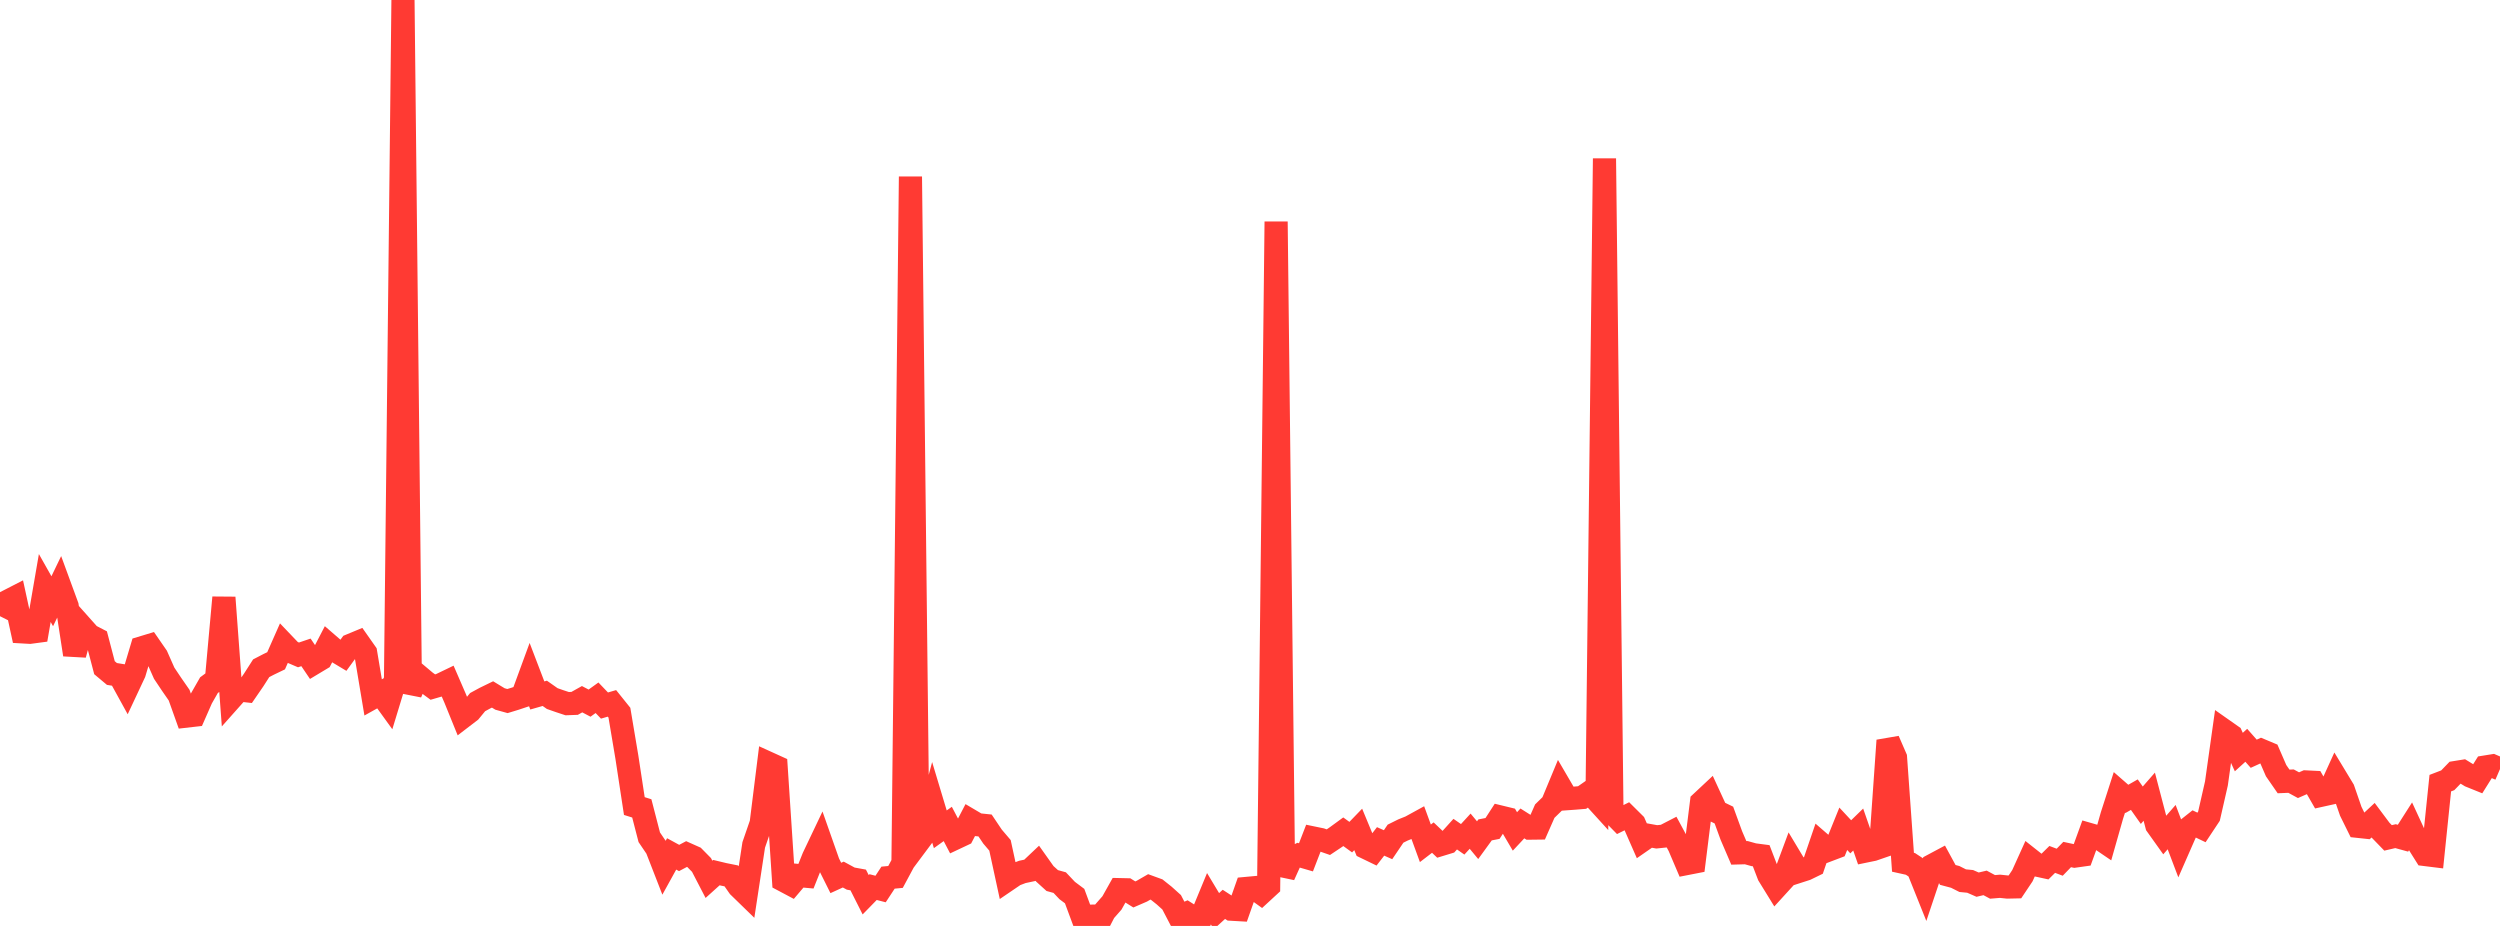 <?xml version="1.0" standalone="no"?>
<!DOCTYPE svg PUBLIC "-//W3C//DTD SVG 1.1//EN" "http://www.w3.org/Graphics/SVG/1.1/DTD/svg11.dtd">

<svg width="135" height="50" viewBox="0 0 135 50" preserveAspectRatio="none" 
  xmlns="http://www.w3.org/2000/svg"
  xmlns:xlink="http://www.w3.org/1999/xlink">


<polyline points="0.0, 33.275 0.403, 32.473 0.806, 32.266 1.209, 34.121 1.612, 34.144 2.015, 34.09 2.418, 31.753 2.821, 32.467 3.224, 31.631 3.627, 32.73 4.03, 35.351 4.433, 33.858 4.836, 34.31 5.239, 34.519 5.642, 36.056 6.045, 36.394 6.448, 36.459 6.851, 37.192 7.254, 36.333 7.657, 34.982 8.06, 34.86 8.463, 35.443 8.866, 36.353 9.269, 36.956 9.672, 37.537 10.075, 38.668 10.478, 38.622 10.881, 37.705 11.284, 37 11.687, 36.702 12.09, 32.266 12.493, 37.708 12.896, 37.255 13.299, 37.3 13.701, 36.715 14.104, 36.085 14.507, 35.876 14.91, 35.682 15.313, 34.77 15.716, 35.192 16.119, 35.365 16.522, 35.228 16.925, 35.823 17.328, 35.581 17.731, 34.805 18.134, 35.154 18.537, 35.396 18.94, 34.843 19.343, 34.676 19.746, 35.25 20.149, 37.66 20.552, 37.435 20.955, 37.993 21.358, 36.67 21.761, 0.0 22.164, 37.418 22.567, 36.467 22.97, 36.806 23.373, 37.102 23.776, 36.985 24.179, 36.791 24.582, 37.721 24.985, 38.714 25.388, 38.405 25.791, 37.915 26.194, 37.696 26.597, 37.5 27.0, 37.745 27.403, 37.857 27.806, 37.734 28.209, 37.6 28.612, 36.501 29.015, 37.555 29.418, 37.44 29.821, 37.723 30.224, 37.864 30.627, 37.997 31.03, 37.982 31.433, 37.757 31.836, 37.969 32.239, 37.679 32.642, 38.1 33.045, 37.982 33.448, 38.484 33.851, 40.884 34.254, 43.527 34.657, 43.653 35.06, 45.211 35.463, 45.806 35.866, 46.841 36.269, 46.111 36.672, 46.331 37.075, 46.118 37.478, 46.298 37.881, 46.707 38.284, 47.484 38.687, 47.121 39.09, 47.218 39.493, 47.299 39.896, 47.875 40.299, 48.267 40.701, 45.625 41.104, 44.456 41.507, 41.22 41.91, 41.403 42.313, 47.539 42.716, 47.753 43.119, 47.278 43.522, 47.315 43.925, 46.304 44.328, 45.457 44.731, 46.602 45.134, 47.41 45.537, 47.226 45.94, 47.445 46.343, 47.518 46.746, 48.316 47.149, 47.903 47.552, 48.007 47.955, 47.393 48.358, 47.355 48.761, 46.605 49.164, 9.537 49.567, 45.5 49.97, 44.96 50.373, 43.443 50.776, 44.782 51.179, 44.493 51.582, 45.262 51.985, 45.072 52.388, 44.296 52.791, 44.534 53.194, 44.576 53.597, 45.176 54.0, 45.649 54.403, 47.51 54.806, 47.236 55.209, 47.083 55.612, 46.997 56.015, 46.616 56.418, 47.184 56.821, 47.55 57.224, 47.661 57.627, 48.087 58.03, 48.389 58.433, 49.477 58.836, 49.473 59.239, 50.0 59.642, 49.218 60.045, 48.759 60.448, 48.04 60.851, 48.049 61.254, 48.3 61.657, 48.125 62.06, 47.892 62.463, 48.039 62.866, 48.36 63.269, 48.723 63.672, 49.496 64.075, 49.321 64.478, 49.578 64.881, 49.507 65.284, 48.531 65.687, 49.202 66.09, 48.835 66.493, 49.097 66.896, 49.12 67.299, 47.976 67.701, 47.939 68.104, 48.228 68.507, 47.856 68.91, 11.968 69.313, 47.269 69.716, 46.379 70.119, 46.179 70.522, 46.296 70.925, 45.254 71.328, 45.337 71.731, 45.477 72.134, 45.208 72.537, 44.914 72.94, 45.206 73.343, 44.789 73.746, 45.762 74.149, 45.957 74.552, 45.436 74.955, 45.614 75.358, 45.018 75.761, 44.818 76.164, 44.656 76.567, 44.435 76.97, 45.539 77.373, 45.23 77.776, 45.613 78.179, 45.49 78.582, 45.044 78.985, 45.323 79.388, 44.884 79.791, 45.37 80.194, 44.815 80.597, 44.736 81.0, 44.114 81.403, 44.212 81.806, 44.897 82.209, 44.465 82.612, 44.72 83.015, 44.715 83.418, 43.801 83.821, 43.408 84.224, 42.438 84.627, 43.129 85.03, 43.1 85.433, 43.067 85.836, 42.786 86.239, 43.229 86.642, 8.556 87.045, 43.867 87.448, 44.278 87.851, 44.079 88.254, 44.479 88.657, 45.397 89.06, 45.117 89.463, 45.19 89.866, 45.148 90.269, 44.94 90.672, 45.686 91.075, 46.632 91.478, 46.553 91.881, 43.321 92.284, 42.944 92.687, 43.818 93.09, 44.013 93.493, 45.117 93.896, 46.055 94.299, 46.044 94.701, 46.156 95.104, 46.209 95.507, 47.259 95.91, 47.913 96.313, 47.471 96.716, 46.387 97.119, 47.059 97.522, 46.929 97.925, 46.733 98.328, 45.555 98.731, 45.904 99.134, 45.751 99.537, 44.754 99.94, 45.187 100.343, 44.795 100.746, 45.955 101.149, 45.872 101.552, 45.733 101.955, 39.986 102.358, 40.913 102.761, 46.562 103.164, 46.651 103.567, 46.915 103.97, 47.921 104.373, 46.719 104.776, 46.504 105.179, 47.245 105.582, 47.353 105.985, 47.556 106.388, 47.595 106.791, 47.771 107.194, 47.676 107.597, 47.892 108.0, 47.859 108.403, 47.901 108.806, 47.892 109.209, 47.289 109.612, 46.399 110.015, 46.718 110.418, 46.806 110.821, 46.408 111.224, 46.56 111.627, 46.144 112.03, 46.231 112.433, 46.174 112.836, 45.066 113.239, 45.182 113.642, 45.456 114.045, 44.038 114.448, 42.788 114.851, 43.14 115.254, 42.911 115.657, 43.482 116.06, 43.021 116.463, 44.561 116.866, 45.126 117.269, 44.664 117.672, 45.726 118.075, 44.807 118.478, 44.489 118.881, 44.682 119.284, 44.074 119.687, 42.306 120.09, 39.442 120.493, 39.725 120.896, 40.612 121.299, 40.246 121.701, 40.702 122.104, 40.518 122.507, 40.687 122.91, 41.615 123.313, 42.198 123.716, 42.181 124.119, 42.4 124.522, 42.224 124.925, 42.244 125.328, 42.947 125.731, 42.858 126.134, 41.972 126.537, 42.638 126.94, 43.807 127.343, 44.623 127.746, 44.666 128.149, 44.291 128.552, 44.831 128.955, 45.246 129.358, 45.152 129.761, 45.263 130.164, 44.631 130.567, 45.503 130.97, 46.146 131.373, 46.196 131.776, 42.29 132.179, 42.135 132.582, 41.718 132.985, 41.653 133.388, 41.9 133.791, 42.063 134.194, 41.42 134.597, 41.355 135.0, 41.529" fill="none" stroke="#ff3a33" stroke-width="1.25"/>

</svg>